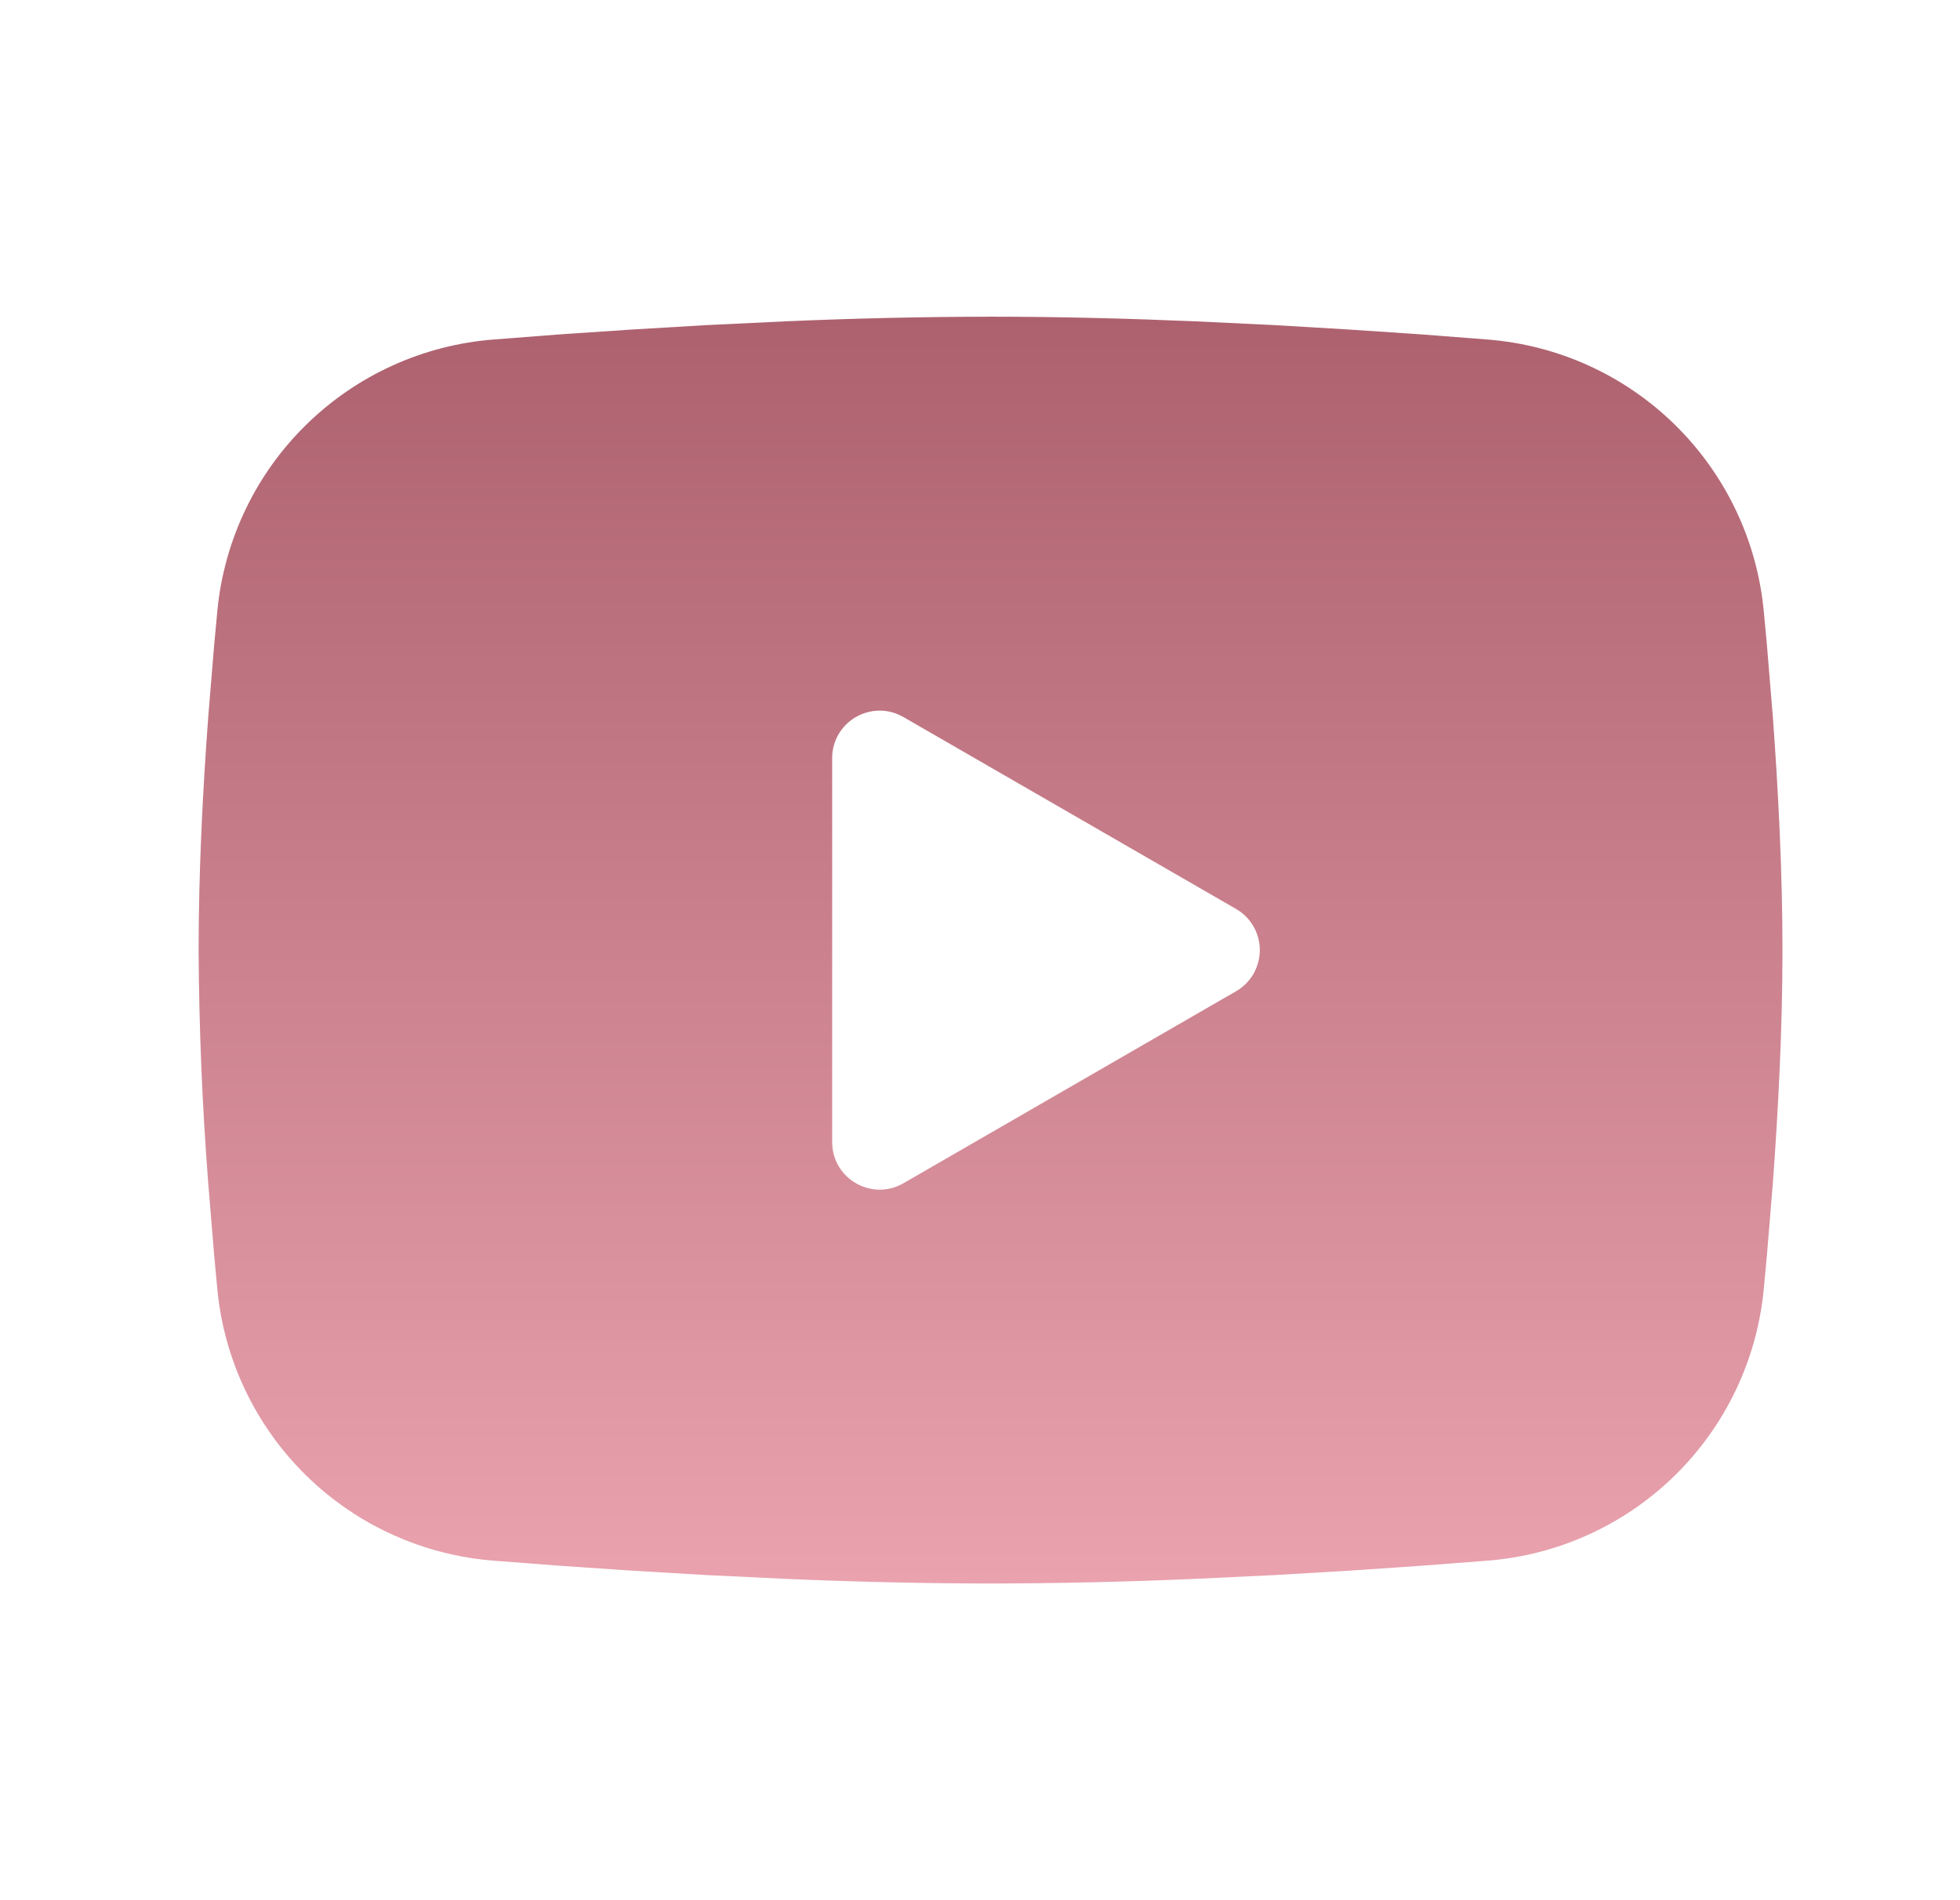 <svg width="33" height="32" viewBox="0 0 33 32" fill="none" xmlns="http://www.w3.org/2000/svg">
<path fill-rule="evenodd" clip-rule="evenodd" d="M16.677 5.333C17.817 5.333 18.986 5.363 20.12 5.411L21.459 5.475L22.74 5.551L23.94 5.632L25.036 5.717C26.226 5.808 27.345 6.315 28.197 7.15C29.049 7.985 29.58 9.094 29.695 10.281L29.748 10.848L29.848 12.061C29.941 13.319 30.011 14.689 30.011 16C30.011 17.311 29.941 18.681 29.848 19.939L29.748 21.152L29.695 21.719C29.58 22.906 29.049 24.015 28.197 24.85C27.344 25.685 26.224 26.192 25.035 26.283L23.941 26.367L22.741 26.449L21.459 26.525L20.12 26.589C18.973 26.639 17.825 26.665 16.677 26.667C15.529 26.665 14.381 26.639 13.235 26.589L11.896 26.525L10.614 26.449L9.415 26.367L8.319 26.283C7.129 26.192 6.009 25.685 5.157 24.85C4.305 24.015 3.775 22.906 3.66 21.719L3.607 21.152L3.507 19.939C3.405 18.628 3.351 17.314 3.344 16C3.344 14.689 3.413 13.319 3.507 12.061L3.607 10.848L3.66 10.281C3.775 9.094 4.305 7.985 5.157 7.151C6.009 6.316 7.128 5.808 8.317 5.717L9.412 5.632L10.612 5.551L11.895 5.475L13.233 5.411C14.38 5.361 15.529 5.335 16.677 5.333ZM14.011 12.767V19.233C14.011 19.849 14.677 20.233 15.21 19.927L20.811 16.693C20.932 16.623 21.034 16.522 21.104 16.401C21.174 16.279 21.211 16.141 21.211 16C21.211 15.859 21.174 15.721 21.104 15.6C21.034 15.478 20.932 15.377 20.811 15.307L15.21 12.075C15.089 12.005 14.951 11.967 14.81 11.967C14.67 11.968 14.532 12.005 14.41 12.075C14.289 12.145 14.188 12.246 14.117 12.368C14.047 12.489 14.01 12.628 14.011 12.768V12.767Z" fill="url(#paint0_linear_32_215)"/>
<defs>
<linearGradient id="paint0_linear_32_215" x1="16.677" y1="5.333" x2="16.677" y2="26.667" gradientUnits="userSpaceOnUse">
<stop stop-color="#AD616E"/>
<stop offset="1" stop-color="#E9A2AE"/>
</linearGradient>
</defs>
</svg>
